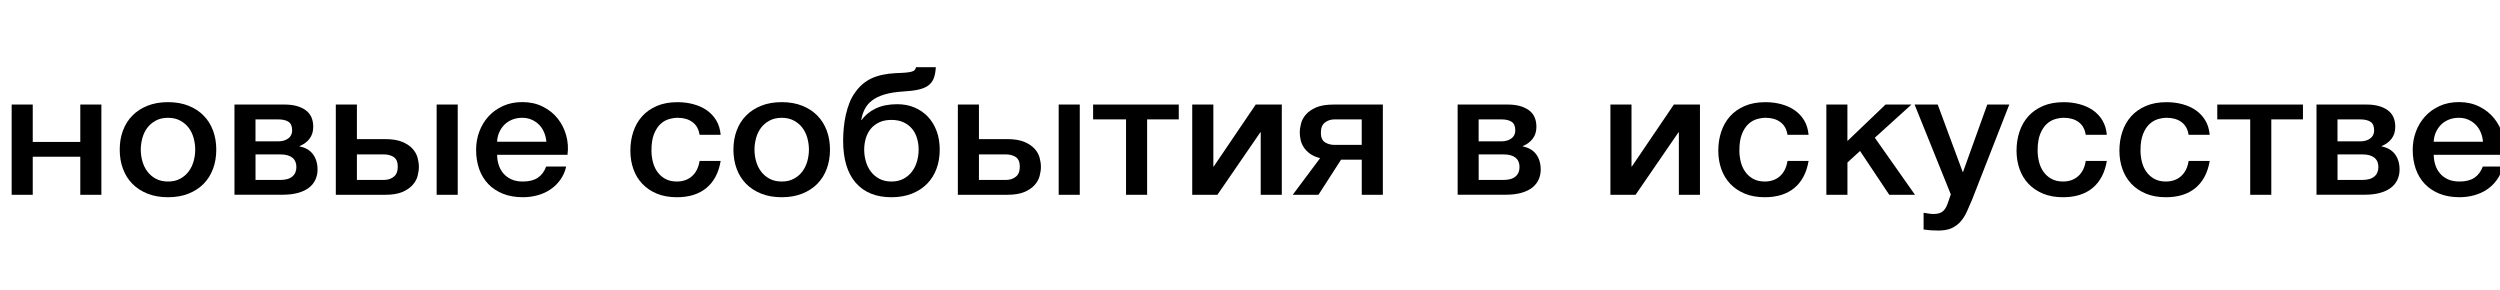 <?xml version="1.0" encoding="UTF-8"?> <!-- Generator: Adobe Illustrator 24.2.0, SVG Export Plug-In . SVG Version: 6.00 Build 0) --> <svg xmlns="http://www.w3.org/2000/svg" xmlns:xlink="http://www.w3.org/1999/xlink" id="Слой_1" x="0px" y="0px" viewBox="0 0 8192 950.5" style="enable-background:new 0 0 8192 950.5;" xml:space="preserve"> <style type="text/css"> .st0{enable-background:new ;} </style> <g class="st0"> <path d="M38.2,342.6h69.1V465h155.8V342.6h69.1v295.7h-69.1V513.6H107.3v124.7H38.2V342.6z"></path> <path d="M550.5,646.3c-25.1,0-47.4-3.9-67-11.7c-19.6-7.8-36.2-18.6-49.7-32.3c-13.5-13.7-23.9-30.1-30.9-49.2 c-7.1-19.1-10.6-40-10.6-62.9c0-22.5,3.5-43.3,10.6-62.3c7.1-19.1,17.4-35.5,30.9-49.2c13.5-13.7,30.1-24.5,49.7-32.3 c19.6-7.8,41.9-11.7,67-11.7c25.1,0,47.4,3.9,67,11.7c19.6,7.8,36.2,18.6,49.7,32.3c13.5,13.7,23.8,30.1,30.9,49.2 c7.1,19.1,10.6,39.8,10.6,62.3c0,22.9-3.5,43.9-10.6,62.9c-7.1,19.1-17.4,35.5-30.9,49.2c-13.5,13.7-30.1,24.5-49.7,32.3 C597.9,642.4,575.6,646.3,550.5,646.3z M550.5,594.8c15.4,0,28.7-3,40-9.2c11.3-6.1,20.6-14.1,27.9-24c7.3-9.9,12.6-21.1,16.1-33.5 c3.4-12.4,5.2-25.1,5.2-38c0-12.6-1.7-25.2-5.2-37.7c-3.4-12.6-8.8-23.7-16.1-33.5c-7.3-9.7-16.6-17.6-27.9-23.7 c-11.3-6.1-24.7-9.2-40-9.2c-15.4,0-28.7,3.1-40,9.2c-11.3,6.1-20.6,14-27.9,23.7s-12.6,20.9-16.1,33.5 c-3.4,12.6-5.2,25.2-5.2,37.7c0,13,1.7,25.6,5.2,38c3.4,12.4,8.8,23.5,16.1,33.5c7.3,9.9,16.6,17.9,27.9,24 C521.8,591.7,535.1,594.8,550.5,594.8z"></path> <path d="M768.1,342.6h164.9c28.3,0,50.9,6,67.9,18s25.5,30.4,25.5,55.2c0,14.9-3.9,27.7-11.8,38.3c-7.9,10.7-18.9,18.9-33,24.6v1.1 c19.4,3.8,34,12.4,44,25.7c9.9,13.4,14.9,30.1,14.9,50.3c0,11.4-2.2,22.2-6.7,32.3c-4.5,10.1-11.3,18.9-20.6,26.3 c-9.3,7.4-21.2,13.3-35.8,17.4c-14.5,4.2-31.9,6.3-52.1,6.3h-157V342.6z M837.3,463.2h74c13.3,0,24.3-3.1,33-9.4 c8.7-6.3,13-15.2,13-26.6c0-13.3-3.9-22.7-11.8-28c-7.9-5.3-19.3-8-34.3-8h-74V463.2z M837.3,589.6h81.8c17,0,29.9-3.7,38.8-11.2 c8.9-7.4,13.3-17.8,13.3-31.2c0-13.3-4.5-23.5-13.3-30.6c-8.9-7.1-21.8-10.6-38.8-10.6h-81.8V589.6z"></path> <path d="M1100.4,342.6h69.1v113.2h92.2c23.4,0,42.3,3.1,56.7,9.2c14.3,6.1,25.6,13.6,33.6,22.6c8.1,9,13.5,18.8,16.4,29.5 c2.8,10.7,4.2,20.6,4.2,29.7s-1.4,19.1-4.2,29.7c-2.8,10.7-8.3,20.6-16.4,29.7c-8.1,9.2-19.3,16.8-33.6,22.9 c-14.4,6.1-33.2,9.2-56.7,9.2h-161.3V342.6z M1169.5,589.6h89.1c12.1,0,22.6-3.4,31.5-10.3c8.9-6.9,13.3-17.9,13.3-33.2 c0-15.2-4.5-25.7-13.3-31.5c-8.9-5.7-19.4-8.6-31.5-8.6h-89.1V589.6z M1430.8,638.3V342.6h69.1v295.7H1430.8z"></path> <path d="M1629,507.3c0,11.4,1.7,22.5,5.2,33.2c3.4,10.7,8.6,20,15.5,28c6.9,8,15.6,14.4,26.1,19.2c10.5,4.8,23,7.1,37.6,7.1 c20.2,0,36.5-4.1,48.8-12.3c12.3-8.2,21.5-20.5,27.6-36.9h65.5c-3.6,16-9.9,30.3-18.8,42.9c-8.9,12.6-19.6,23.2-32.1,31.7 c-12.5,8.6-26.6,15.1-42.1,19.4c-15.6,4.4-31.8,6.6-48.8,6.6c-24.7,0-46.5-3.8-65.5-11.4c-19-7.6-35.1-18.3-48.2-32 c-13.1-13.7-23-30.1-29.7-49.2c-6.7-19.1-10-40-10-62.9c0-21,3.5-40.9,10.6-59.8c7.1-18.9,17.2-35.5,30.3-49.8 c13.1-14.3,29-25.6,47.6-34c18.6-8.4,39.6-12.6,63.1-12.6c24.6,0,46.8,4.9,66.4,14.6c19.6,9.7,35.9,22.6,48.8,38.6 c12.9,16,22.3,34.4,28.2,55.2c5.9,20.8,7.4,42.2,4.5,64.3H1629z M1790.3,464.4c-0.8-10.3-3.1-20.2-7-29.7 c-3.8-9.5-9.1-17.8-15.8-24.9c-6.7-7.1-14.8-12.8-24.3-17.2c-9.5-4.4-20.1-6.6-31.8-6.6c-12.1,0-23.1,2-33,6 c-9.9,4-18.4,9.5-25.5,16.6c-7.1,7.1-12.7,15.4-17,24.9c-4.2,9.5-6.6,19.8-7,30.9H1790.3z"></path> <path d="M2292.3,441.5c-2.8-18.3-10.6-32.1-23.3-41.5c-12.7-9.3-28.8-14-48.2-14c-8.9,0-18.4,1.4-28.5,4.3 c-10.1,2.9-19.4,8.2-27.9,16c-8.5,7.8-15.6,18.7-21.2,32.6c-5.7,13.9-8.5,32.1-8.5,54.6c0,12.2,1.5,24.4,4.5,36.6 c3,12.2,7.9,23.1,14.6,32.6c6.7,9.5,15.3,17.3,25.8,23.2c10.5,5.9,23.2,8.9,38.2,8.9c20.2,0,36.9-5.9,50-17.7 c13.1-11.8,21.3-28.4,24.6-49.8h69.1c-6.5,38.5-21.9,68-46.4,88.4c-24.5,20.4-56.9,30.6-97.3,30.6c-24.7,0-46.4-3.9-65.2-11.7 s-34.7-18.5-47.6-32c-12.9-13.5-22.7-29.6-29.4-48.3c-6.7-18.7-10-38.9-10-60.6c0-22.1,3.2-42.9,9.7-62.3 c6.5-19.4,16.2-36.3,29.1-50.6c12.9-14.3,29-25.5,48.2-33.7c19.2-8.2,41.7-12.3,67.6-12.3c18.2,0,35.5,2.2,51.8,6.6 c16.4,4.4,30.9,11,43.7,19.7c12.7,8.8,23.1,19.8,31.2,33.2c8.1,13.4,12.9,29.2,14.6,47.5H2292.3z"></path> <path d="M2561.5,646.3c-25.1,0-47.4-3.9-67-11.7c-19.6-7.8-36.2-18.6-49.7-32.3c-13.5-13.7-23.9-30.1-30.9-49.2 c-7.1-19.1-10.6-40-10.6-62.9c0-22.5,3.5-43.3,10.6-62.3c7.1-19.1,17.4-35.5,30.9-49.2c13.5-13.7,30.1-24.5,49.7-32.3 c19.6-7.8,41.9-11.7,67-11.7c25.1,0,47.4,3.9,67,11.7c19.6,7.8,36.2,18.6,49.7,32.3c13.5,13.7,23.8,30.1,30.9,49.2 c7.1,19.1,10.6,39.8,10.6,62.3c0,22.9-3.5,43.9-10.6,62.9c-7.1,19.1-17.4,35.5-30.9,49.2c-13.5,13.7-30.1,24.5-49.7,32.3 C2608.9,642.4,2586.6,646.3,2561.5,646.3z M2561.5,594.8c15.4,0,28.7-3,40-9.2c11.3-6.1,20.6-14.1,27.9-24 c7.3-9.9,12.6-21.1,16.1-33.5c3.4-12.4,5.2-25.1,5.2-38c0-12.6-1.7-25.2-5.2-37.7c-3.4-12.6-8.8-23.7-16.1-33.5 s-16.6-17.6-27.9-23.7c-11.3-6.1-24.7-9.2-40-9.2c-15.4,0-28.7,3.1-40,9.2c-11.3,6.1-20.6,14-27.9,23.7 c-7.3,9.7-12.6,20.9-16.1,33.5c-3.4,12.6-5.2,25.2-5.2,37.7c0,13,1.7,25.6,5.2,38c3.4,12.4,8.8,23.5,16.1,33.5 c7.3,9.9,16.6,17.9,27.9,24C2532.8,591.7,2546.1,594.8,2561.5,594.8z"></path> <path d="M2921,646.3c-50.5,0-89.5-15.8-117-47.5c-27.5-31.6-41.2-77.6-41.2-137.8c0-13.7,0.7-27.8,2.1-42.3 c1.4-14.5,3.6-28.6,6.7-42.3c3-13.7,7.1-27,12.1-39.8c5-12.8,11.4-24.3,19.1-34.6c14.6-20.6,32.4-35.7,53.7-45.5 c21.2-9.7,47.8-15.3,79.7-16.9c13.3-0.4,24-0.9,32.1-1.7c8.1-0.8,14.4-1.8,19.1-3.1c4.6-1.3,8-3.1,10-5.4c2-2.3,3.4-5.3,4.2-9.2 h64.9c-0.8,14.9-3.1,27.2-7,36.9c-3.8,9.7-9.9,17.5-18.2,23.5c-8.3,5.9-19.1,10.3-32.4,13.2c-13.3,2.9-29.7,4.9-49.1,6 c-24.3,1.5-44.7,4.8-61.2,9.7c-16.6,5-30.1,11.4-40.6,19.4c-10.5,8-18.6,17.5-24.3,28.6c-5.7,11.1-9.5,23.1-11.5,36h1.2 c11.3-16,26.7-28.7,46.1-38c19.4-9.3,43-14,70.9-14c20.2,0,38.8,3.5,55.8,10.6c17,7.1,31.6,17.1,44,30c12.3,13,21.9,28.6,28.8,46.9 c6.9,18.3,10.3,38.7,10.3,61.2c0,22.9-3.5,43.9-10.6,62.9c-7.1,19.1-17.4,35.5-30.9,49.2c-13.5,13.7-30.1,24.5-49.7,32.3 C2968.4,642.4,2946.1,646.3,2921,646.3z M2921,594.8c15.4,0,28.7-3,40-9.2c11.3-6.1,20.6-14.1,27.9-24c7.3-9.9,12.6-21.1,16.1-33.5 c3.4-12.4,5.2-25.1,5.2-38c0-12.6-1.7-24.8-5.2-36.6c-3.4-11.8-8.8-22.2-16.1-31.2c-7.3-9-16.6-16.1-27.9-21.4 c-11.3-5.3-24.7-8-40-8c-15.4,0-28.7,2.7-40,8c-11.3,5.3-20.6,12.5-27.9,21.4c-7.3,9-12.6,19.4-16.1,31.2 c-3.4,11.8-5.2,24-5.2,36.6c0,13,1.7,25.6,5.2,38c3.4,12.4,8.8,23.5,16.1,33.5c7.3,9.9,16.6,17.9,27.9,24 C2892.3,591.7,2905.7,594.8,2921,594.8z"></path> <path d="M3138.7,342.6h69.1v113.2h92.2c23.4,0,42.3,3.1,56.7,9.2c14.3,6.1,25.6,13.6,33.6,22.6c8.1,9,13.5,18.8,16.4,29.5 c2.8,10.7,4.2,20.6,4.2,29.7s-1.4,19.1-4.2,29.7c-2.8,10.7-8.3,20.6-16.4,29.7c-8.1,9.2-19.3,16.8-33.6,22.9 c-14.4,6.1-33.2,9.2-56.7,9.2h-161.3V342.6z M3207.8,589.6h89.1c12.1,0,22.6-3.4,31.5-10.3c8.9-6.9,13.3-17.9,13.3-33.2 c0-15.2-4.5-25.7-13.3-31.5c-8.9-5.7-19.4-8.6-31.5-8.6h-89.1V589.6z M3469.1,638.3V342.6h69.1v295.7H3469.1z"></path> <path d="M3862.6,391.2h-103.7v247.1h-69.1V391.2h-107.9v-48.6h280.7V391.2z"></path> <path d="M3906.8,342.6h69.1v203h1.2l137.6-203h85.5v295.7h-69.1V433.5h-1.2l-140.7,204.8h-82.5V342.6z"></path> <path d="M4531.3,638.3h-69.1v-115h-67.9l-74,115H4236l89.7-120.1c-13.7-3.4-25-8.4-33.6-14.9c-8.7-6.5-15.5-13.5-20.3-21.2 c-4.9-7.6-8.2-15.6-10-24c-1.8-8.4-2.7-16.4-2.7-24c0-9.2,1.4-19.1,4.2-29.7c2.8-10.7,8.3-20.6,16.4-29.7 c8.1-9.2,19.3-16.8,33.6-22.9c14.3-6.1,33.2-9.2,56.7-9.2h161.3V638.3z M4462.2,391.2H4373c-12.1,0-22.6,3.4-31.5,10.3 c-8.9,6.9-13.3,17.9-13.3,33.2c0,15.3,4.4,25.7,13.3,31.5c8.9,5.7,19.4,8.6,31.5,8.6h89.1V391.2z"></path> <path d="M4776.2,342.6h164.9c28.3,0,50.9,6,67.9,18s25.5,30.4,25.5,55.2c0,14.9-3.9,27.7-11.8,38.3c-7.9,10.7-18.9,18.9-33,24.6 v1.1c19.4,3.8,34,12.4,44,25.7c9.9,13.4,14.9,30.1,14.9,50.3c0,11.4-2.2,22.2-6.7,32.3c-4.5,10.1-11.3,18.9-20.6,26.3 c-9.3,7.4-21.2,13.3-35.8,17.4c-14.5,4.2-31.9,6.3-52.1,6.3h-157V342.6z M4845.3,463.2h74c13.3,0,24.3-3.1,33-9.4 c8.7-6.3,13-15.2,13-26.6c0-13.3-3.9-22.7-11.8-28c-7.9-5.3-19.3-8-34.3-8h-74V463.2z M4845.3,589.6h81.8c17,0,29.9-3.7,38.8-11.2 c8.9-7.4,13.3-17.8,13.3-31.2c0-13.3-4.5-23.5-13.3-30.6c-8.9-7.1-21.8-10.6-38.8-10.6h-81.8V589.6z"></path> <path d="M5277,342.6h69.1v203h1.2l137.6-203h85.5v295.7h-69.1V433.5h-1.2l-140.7,204.8H5277V342.6z"></path> <path d="M5857.2,441.5c-2.8-18.3-10.6-32.1-23.3-41.5c-12.7-9.3-28.8-14-48.2-14c-8.9,0-18.4,1.4-28.5,4.3 c-10.1,2.9-19.4,8.2-27.9,16c-8.5,7.8-15.6,18.7-21.2,32.6c-5.7,13.9-8.5,32.1-8.5,54.6c0,12.2,1.5,24.4,4.5,36.6 c3,12.2,7.9,23.1,14.6,32.6c6.7,9.5,15.3,17.3,25.8,23.2c10.5,5.9,23.2,8.9,38.2,8.9c20.2,0,36.9-5.9,50-17.7 c13.1-11.8,21.3-28.4,24.6-49.8h69.1c-6.5,38.5-21.9,68-46.4,88.4c-24.5,20.4-56.9,30.6-97.3,30.6c-24.7,0-46.4-3.9-65.2-11.7 s-34.7-18.5-47.6-32c-12.9-13.5-22.7-29.6-29.4-48.3c-6.7-18.7-10-38.9-10-60.6c0-22.1,3.2-42.9,9.7-62.3 c6.5-19.4,16.2-36.3,29.1-50.6c12.9-14.3,29-25.5,48.2-33.7c19.2-8.2,41.7-12.3,67.6-12.3c18.2,0,35.5,2.2,51.8,6.6 c16.4,4.4,30.9,11,43.7,19.7c12.7,8.8,23.1,19.8,31.2,33.2c8.1,13.4,12.9,29.2,14.6,47.5H5857.2z"></path> <path d="M5984.5,342.6h69.1v119.5l124.9-119.5h84.9l-120,108.7l131.6,187h-84.3l-95.8-143.6l-41.2,37.8v105.8h-69.1V342.6z"></path> <path d="M6273.7,342.6h75.8l81.8,220.8h1.2l79.4-220.8h72.1l-121.9,311.7c-5.7,13.3-11.2,26.1-16.7,38.3c-5.5,12.2-12.1,23-20,32.3 c-7.9,9.3-17.7,16.8-29.4,22.3c-11.7,5.5-26.7,8.3-44.9,8.3c-16.2,0-32.1-1.1-47.9-3.4v-54.9c5.7,0.8,11.1,1.6,16.4,2.6 c5.2,0.9,10.7,1.4,16.4,1.4c8.1,0,14.8-1,20-2.9c5.2-1.9,9.6-4.7,13-8.3c3.4-3.6,6.4-7.9,8.8-12.9c2.4-5,4.6-10.7,6.7-17.2 l7.9-22.9L6273.7,342.6z"></path> <path d="M6834.5,441.5c-2.8-18.3-10.6-32.1-23.3-41.5c-12.7-9.3-28.8-14-48.2-14c-8.9,0-18.4,1.4-28.5,4.3 c-10.1,2.9-19.4,8.2-27.9,16c-8.5,7.8-15.6,18.7-21.2,32.6c-5.7,13.9-8.5,32.1-8.5,54.6c0,12.2,1.5,24.4,4.5,36.6 c3,12.2,7.9,23.1,14.6,32.6c6.7,9.5,15.3,17.3,25.8,23.2c10.5,5.9,23.2,8.9,38.2,8.9c20.2,0,36.9-5.9,50-17.7 c13.1-11.8,21.3-28.4,24.6-49.8h69.1c-6.5,38.5-21.9,68-46.4,88.4c-24.5,20.4-56.9,30.6-97.3,30.6c-24.7,0-46.4-3.9-65.2-11.7 s-34.7-18.5-47.6-32c-12.9-13.5-22.7-29.6-29.4-48.3c-6.7-18.7-10-38.9-10-60.6c0-22.1,3.2-42.9,9.7-62.3 c6.5-19.4,16.2-36.3,29.1-50.6c12.9-14.3,29-25.5,48.2-33.7c19.2-8.2,41.7-12.3,67.6-12.3c18.2,0,35.5,2.2,51.8,6.6 c16.4,4.4,30.9,11,43.7,19.7c12.7,8.8,23.1,19.8,31.2,33.2c8.1,13.4,12.9,29.2,14.6,47.5H6834.5z"></path> <path d="M7171.6,441.5c-2.8-18.3-10.6-32.1-23.3-41.5c-12.7-9.3-28.8-14-48.2-14c-8.9,0-18.4,1.4-28.5,4.3 c-10.1,2.9-19.4,8.2-27.9,16c-8.5,7.8-15.6,18.7-21.2,32.6c-5.7,13.9-8.5,32.1-8.5,54.6c0,12.2,1.5,24.4,4.5,36.6 c3,12.2,7.9,23.1,14.6,32.6c6.7,9.5,15.3,17.3,25.8,23.2c10.5,5.9,23.2,8.9,38.2,8.9c20.2,0,36.9-5.9,50-17.7 c13.1-11.8,21.3-28.4,24.6-49.8h69.1c-6.5,38.5-21.9,68-46.4,88.4c-24.5,20.4-56.9,30.6-97.3,30.6c-24.7,0-46.4-3.9-65.2-11.7 s-34.7-18.5-47.6-32c-12.9-13.5-22.7-29.6-29.4-48.3c-6.7-18.7-10-38.9-10-60.6c0-22.1,3.2-42.9,9.7-62.3 c6.5-19.4,16.2-36.3,29.1-50.6c12.9-14.3,29-25.5,48.2-33.7c19.2-8.2,41.7-12.3,67.6-12.3c18.2,0,35.5,2.2,51.8,6.6 c16.4,4.4,30.9,11,43.7,19.7c12.7,8.8,23.1,19.8,31.2,33.2c8.1,13.4,12.9,29.2,14.6,47.5H7171.6z"></path> <path d="M7546.3,391.2h-103.7v247.1h-69.1V391.2h-107.9v-48.6h280.7V391.2z"></path> <path d="M7590.5,342.6h164.9c28.3,0,50.9,6,67.9,18s25.5,30.4,25.5,55.2c0,14.9-3.9,27.7-11.8,38.3c-7.9,10.7-18.9,18.9-33,24.6 v1.1c19.4,3.8,34,12.4,44,25.7c9.9,13.4,14.9,30.1,14.9,50.3c0,11.4-2.2,22.2-6.7,32.3c-4.5,10.1-11.3,18.9-20.6,26.3 c-9.3,7.4-21.2,13.3-35.8,17.4c-14.5,4.2-31.9,6.3-52.1,6.3h-157V342.6z M7659.6,463.2h74c13.3,0,24.3-3.1,33-9.4 c8.7-6.3,13-15.2,13-26.6c0-13.3-3.9-22.7-11.8-28c-7.9-5.3-19.3-8-34.3-8h-74V463.2z M7659.6,589.6h81.8c17,0,29.9-3.7,38.8-11.2 c8.9-7.4,13.3-17.8,13.3-31.2c0-13.3-4.5-23.5-13.3-30.6c-8.9-7.1-21.8-10.6-38.8-10.6h-81.8V589.6z"></path> <path d="M7974.9,507.3c0,11.4,1.7,22.5,5.2,33.2c3.4,10.7,8.6,20,15.5,28c6.9,8,15.6,14.4,26.1,19.2c10.5,4.8,23,7.1,37.6,7.1 c20.2,0,36.5-4.1,48.8-12.3c12.3-8.2,21.5-20.5,27.6-36.9h65.5c-3.6,16-9.9,30.3-18.8,42.9c-8.9,12.6-19.6,23.2-32.1,31.7 c-12.5,8.6-26.6,15.1-42.1,19.4c-15.6,4.4-31.8,6.6-48.8,6.6c-24.7,0-46.5-3.8-65.5-11.4c-19-7.6-35.1-18.3-48.2-32 c-13.1-13.7-23-30.1-29.7-49.2c-6.7-19.1-10-40-10-62.9c0-21,3.5-40.9,10.6-59.8c7.1-18.9,17.2-35.5,30.3-49.8 c13.1-14.3,29-25.6,47.6-34c18.6-8.4,39.6-12.6,63.1-12.6c24.6,0,46.8,4.9,66.4,14.6c19.6,9.7,35.9,22.6,48.8,38.6 c12.9,16,22.3,34.4,28.2,55.2c5.9,20.8,7.4,42.2,4.5,64.3H7974.9z M8136.2,464.4c-0.8-10.3-3.1-20.2-7-29.7 c-3.8-9.5-9.1-17.8-15.8-24.9c-6.7-7.1-14.8-12.8-24.3-17.2c-9.5-4.4-20.1-6.6-31.8-6.6c-12.1,0-23.1,2-33,6 c-9.9,4-18.4,9.5-25.5,16.6c-7.1,7.1-12.7,15.4-17,24.9c-4.2,9.5-6.6,19.8-7,30.9H8136.2z"></path> </g> </svg> 